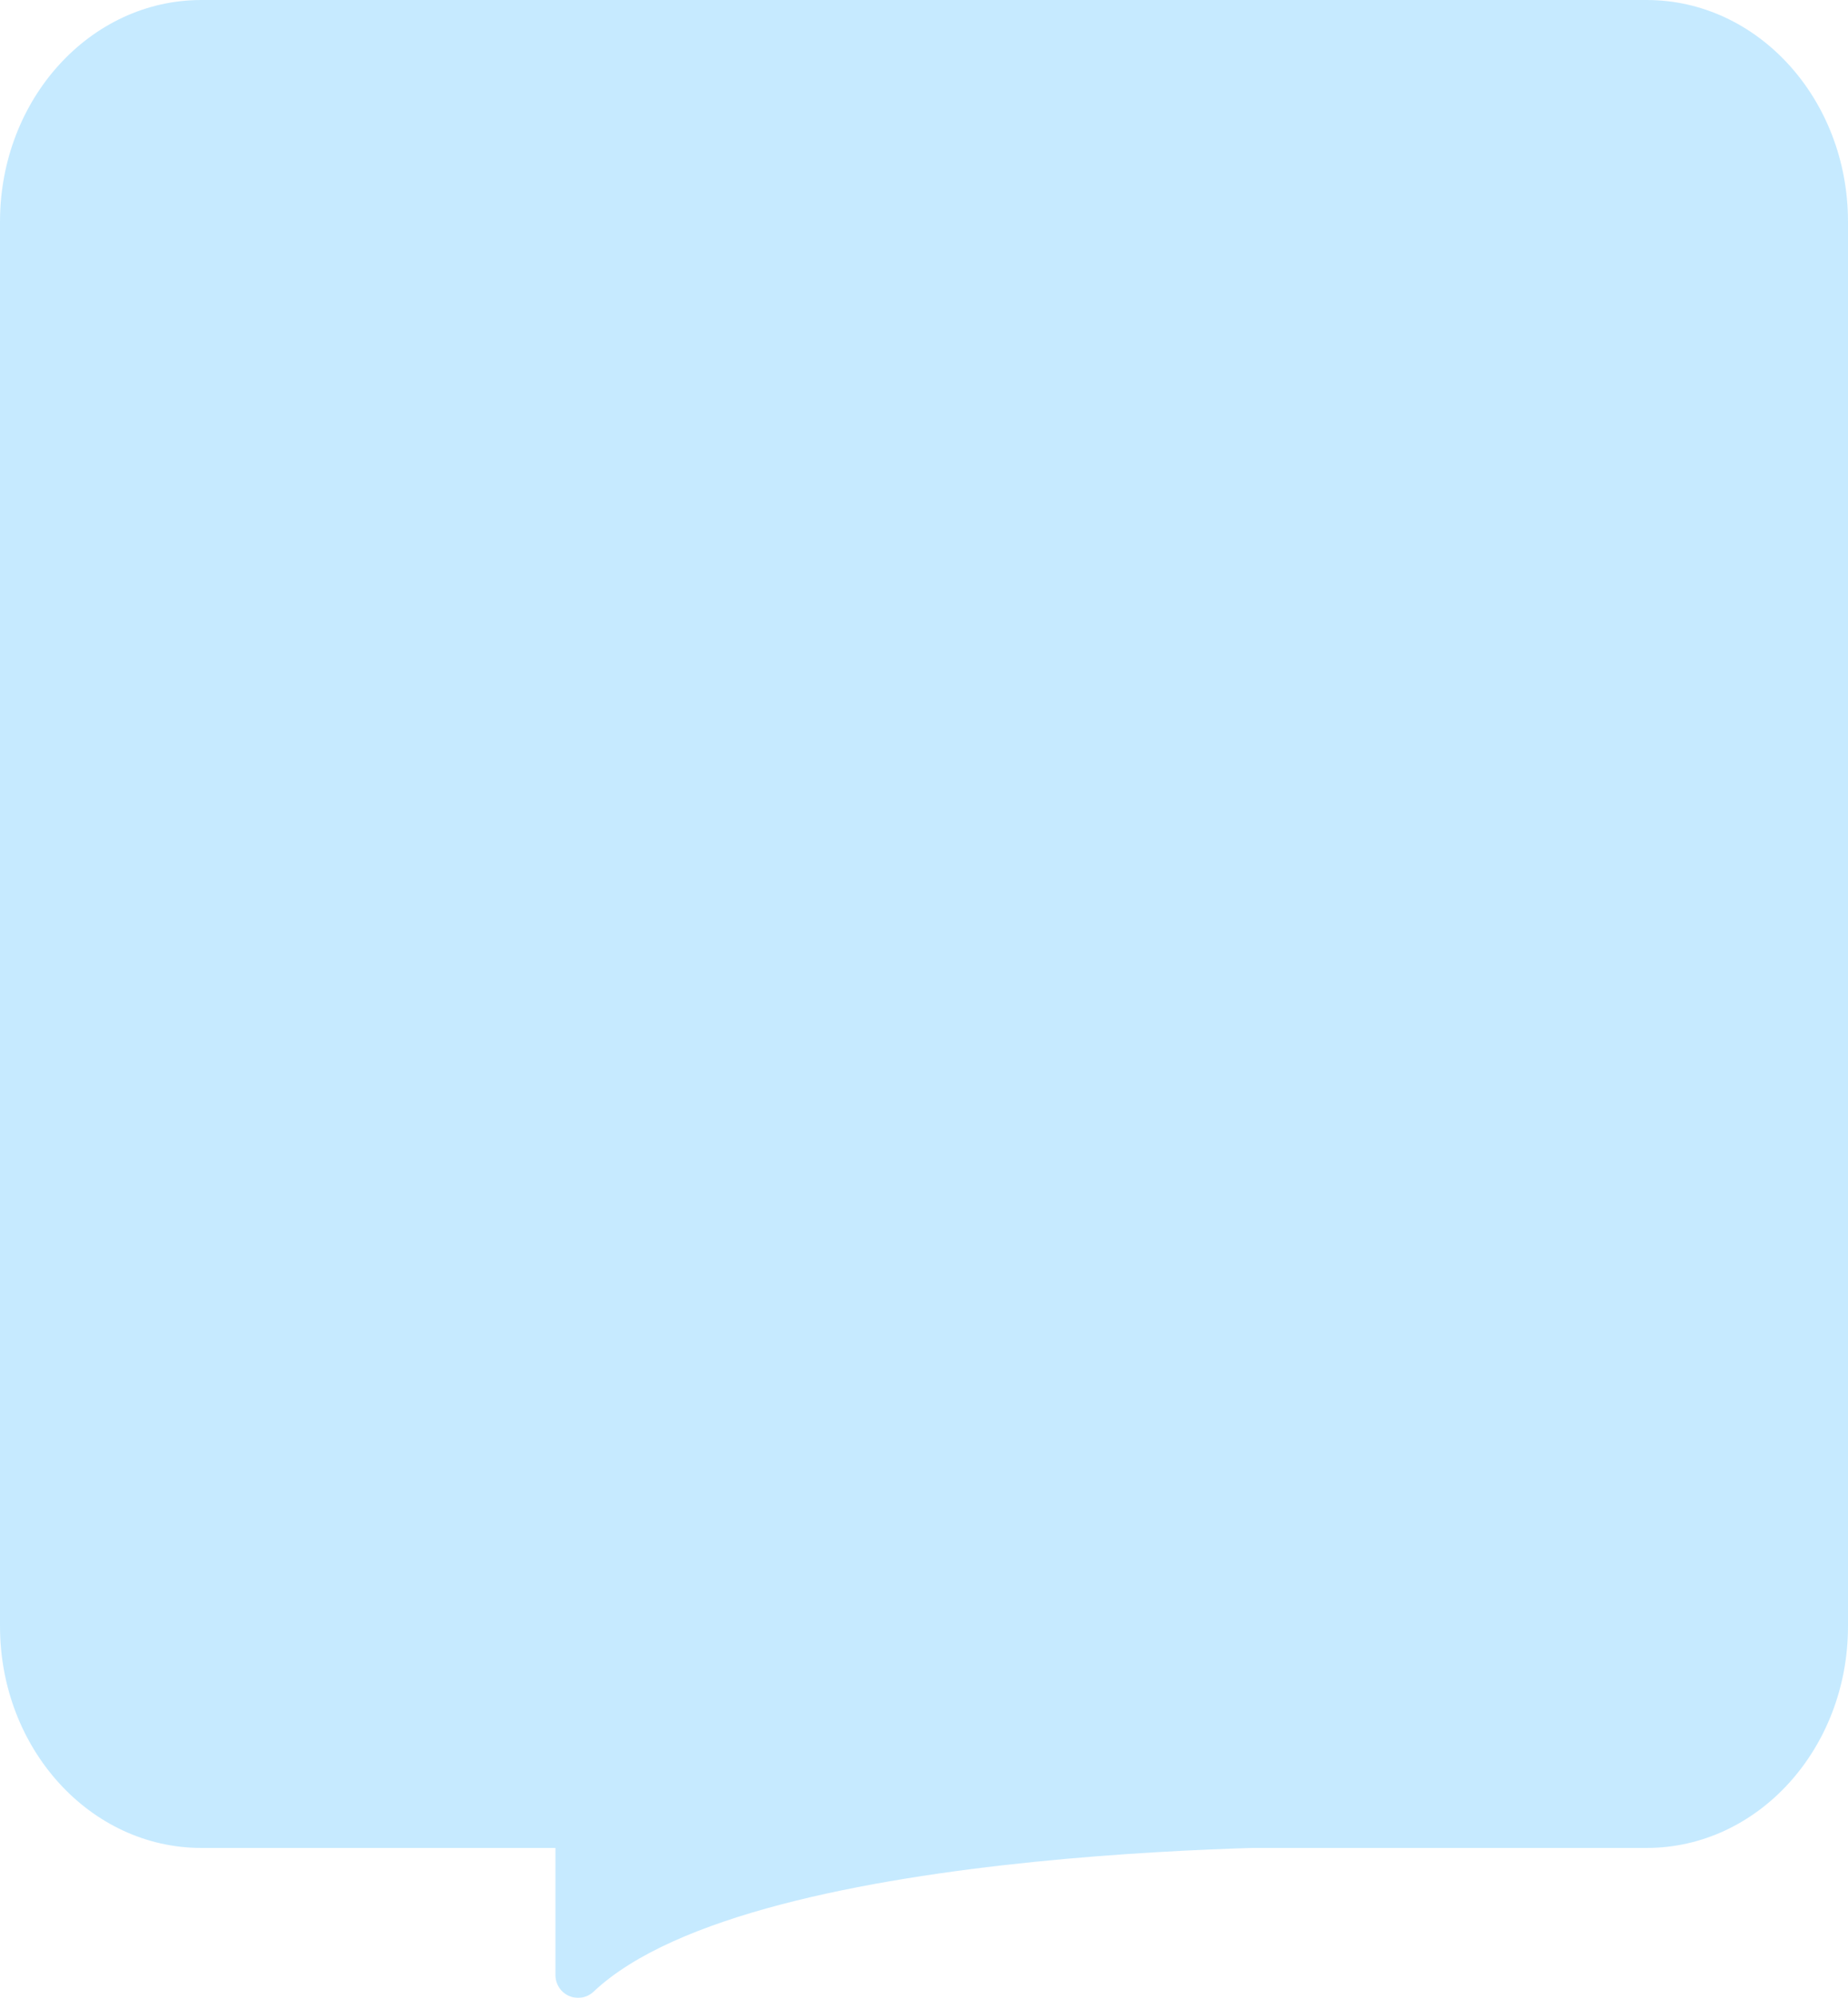 <svg width="715" height="773" viewBox="0 0 715 773" fill="none" xmlns="http://www.w3.org/2000/svg">
<g opacity="0.5">
<path d="M637.108 0H77.892C34.874 0 0 38.401 0 85.771V629.229C0 676.599 34.874 715 77.892 715H637.108C680.126 715 715 676.599 715 629.229V85.771C715 38.401 680.126 0 637.108 0Z" fill="#8ED6FF"/>
<path d="M523.964 714.459C523.964 714.459 292.472 711.545 229.787 770.492C228.557 771.7 226.999 772.518 225.31 772.843C223.62 773.168 221.872 772.986 220.285 772.319C218.697 771.653 217.34 770.531 216.383 769.095C215.426 767.659 214.91 765.971 214.901 764.242V654.741L518.637 611.905L523.964 714.459Z" fill="#8ED6FF"/>
</g>
</svg>
